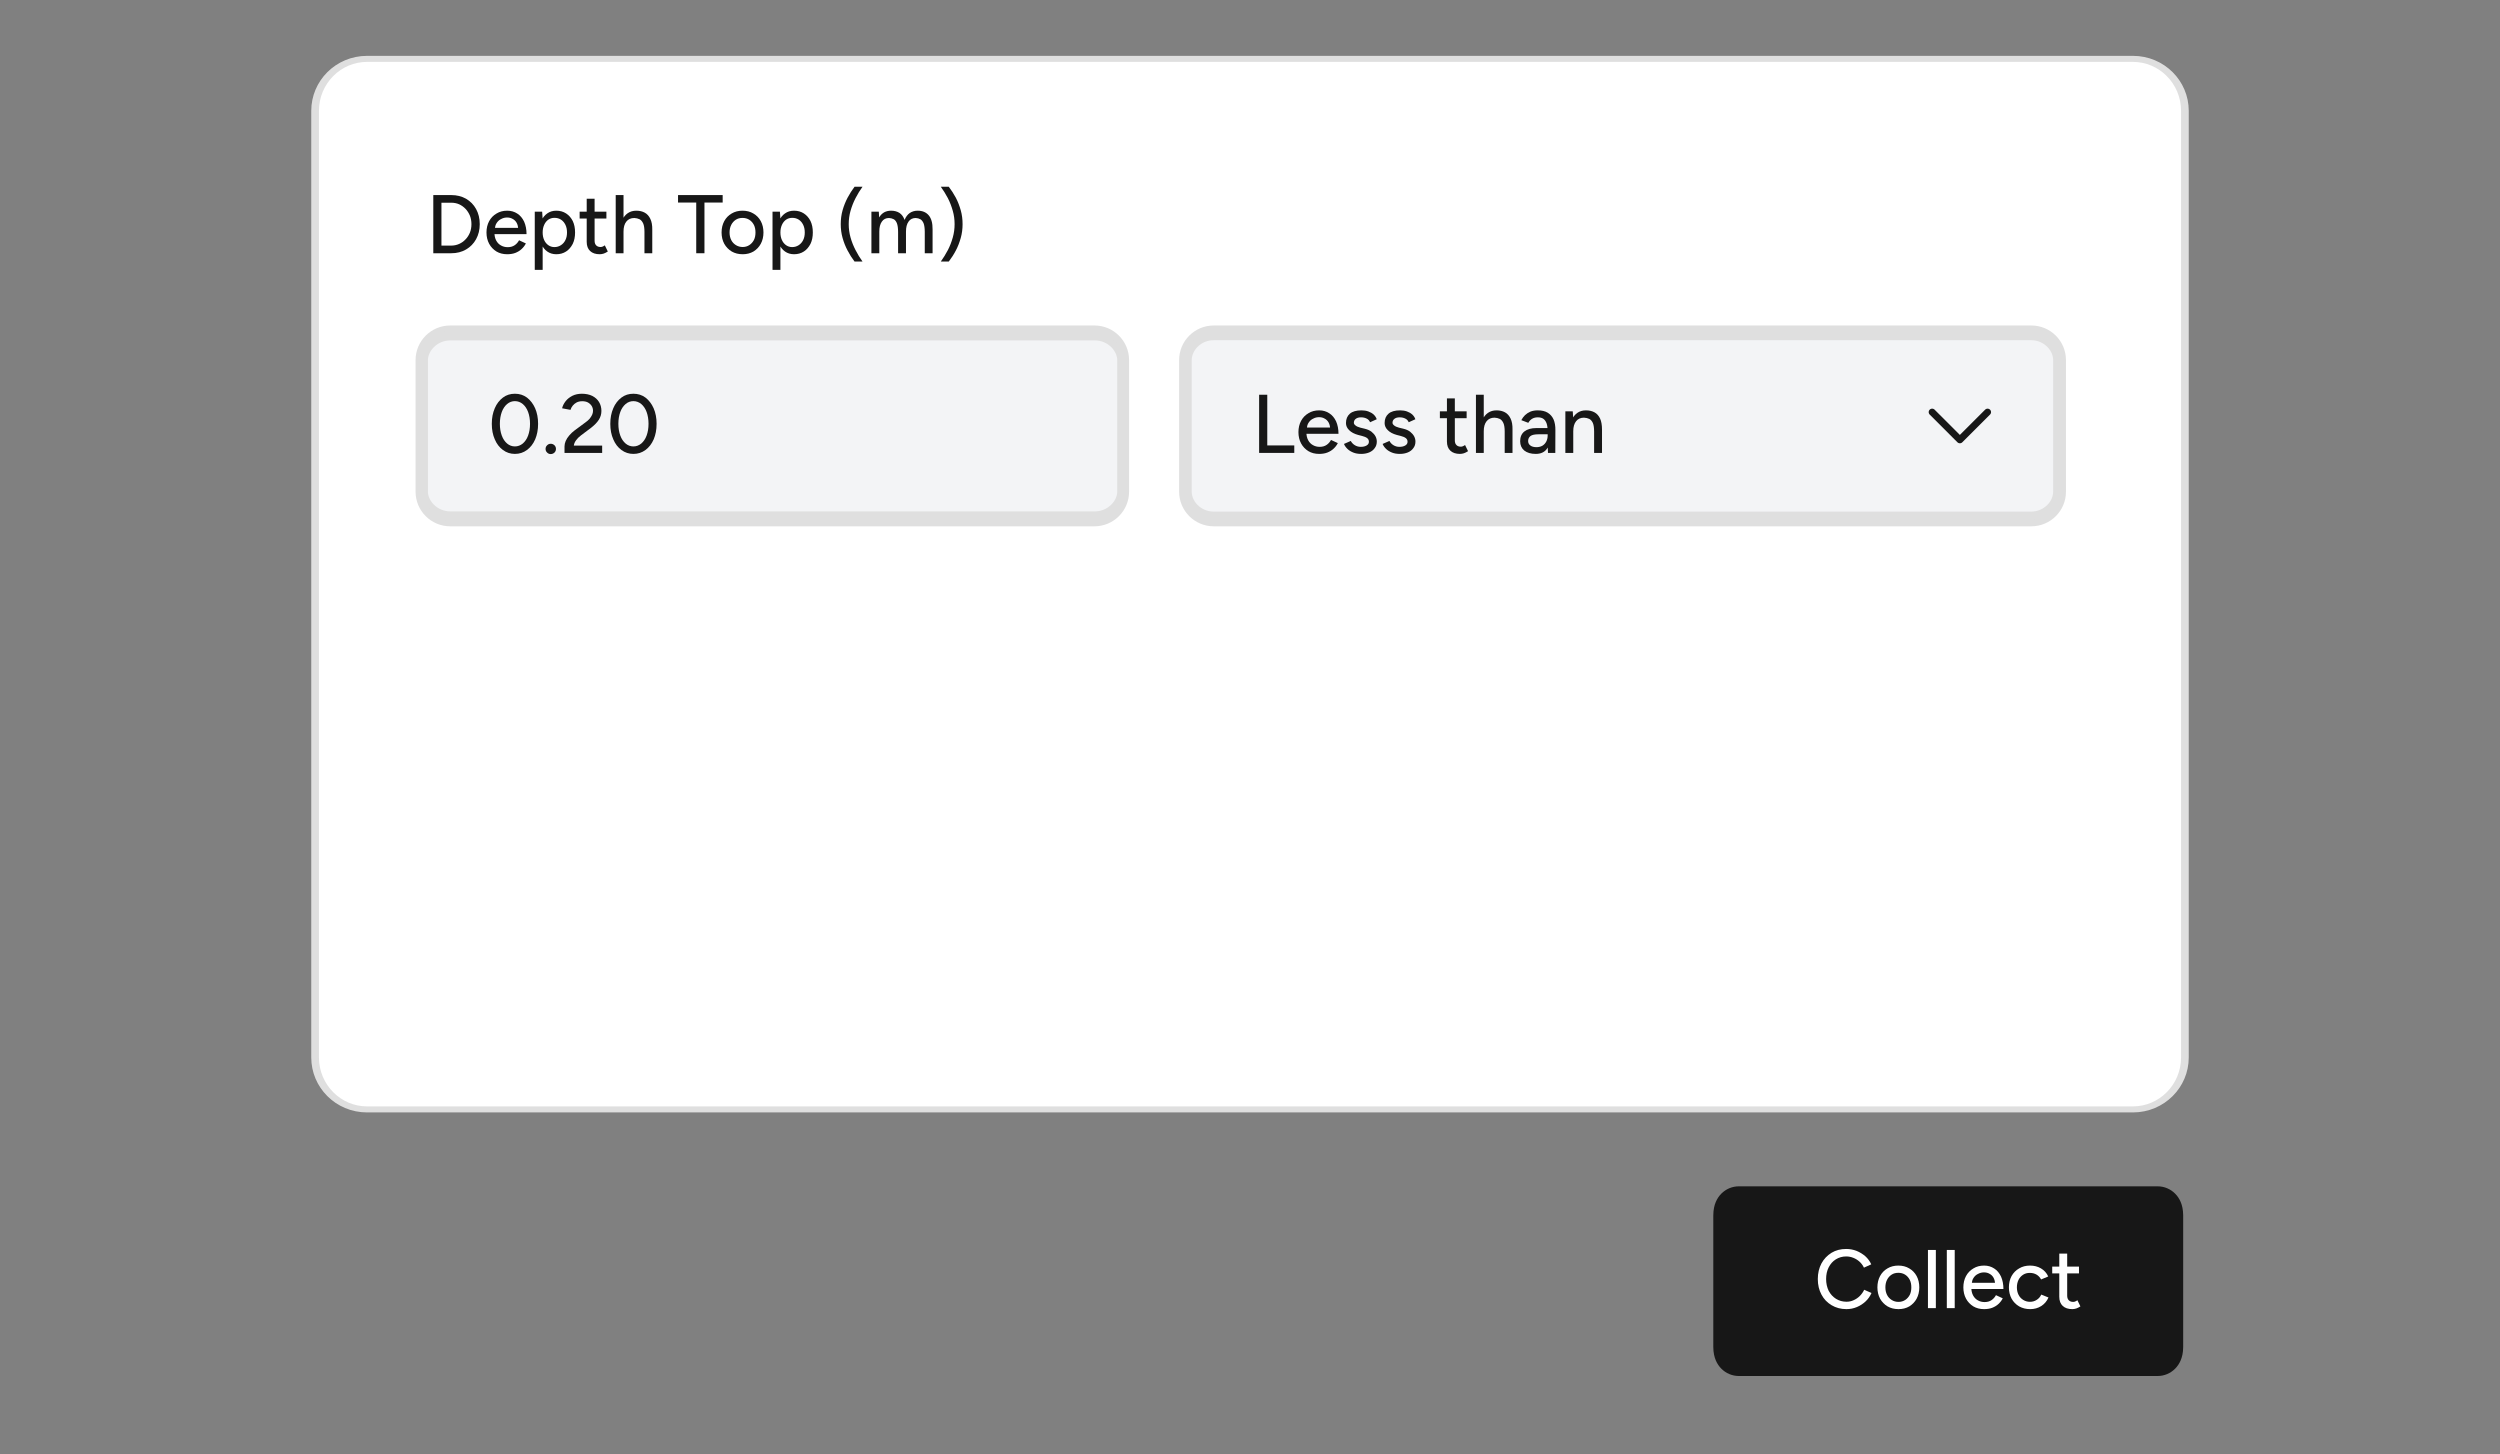 <?xml version="1.0" encoding="UTF-8" standalone="no"?>
<!DOCTYPE svg PUBLIC "-//W3C//DTD SVG 1.1//EN" "http://www.w3.org/Graphics/SVG/1.1/DTD/svg11.dtd">
<svg width="100%" height="100%" viewBox="0 0 361 210" version="1.1" xmlns="http://www.w3.org/2000/svg" xmlns:xlink="http://www.w3.org/1999/xlink" xml:space="preserve" xmlns:serif="http://www.serif.com/" style="fill-rule:evenodd;clip-rule:evenodd;">
    <rect x="0" y="0" width="361" height="210" fill="#808080" stroke="none"/>
    <g transform="matrix(1,0,0,1,-2200,-1159.67)">
        <g id="Filtering" transform="matrix(1,0,0,1,2200,1159.67)">
            <rect x="0" y="0" width="361" height="210" style="fill:none;"/>
            <g transform="matrix(1,0,0,0.786,0.5,-9.184)">
                <path d="M315,32.042C315,26.776 311.639,22.5 307.5,22.5L52.5,22.5C48.361,22.5 45,26.776 45,32.042L45,205.958C45,211.224 48.361,215.5 52.5,215.5L307.5,215.5C311.639,215.5 315,211.224 315,205.958L315,32.042Z" style="fill:white;stroke:rgb(223,223,223);stroke-width:1.11px;"/>
            </g>
            <g transform="matrix(0.424,0,0,1,34.78,-14)">
                <path d="M302.5,66C302.5,63.24 297.214,61 290.704,61L71.296,61C64.786,61 59.5,63.24 59.5,66L59.5,85C59.5,87.76 64.786,90 71.296,90L290.704,90C297.214,90 302.5,87.76 302.5,85L302.5,66Z" style="fill:rgb(223,223,223);"/>
            </g>
            <g transform="matrix(0.417,0,0,1,36.083,-14)">
                <path d="M301,66C301,64.068 297.236,62.5 292.6,62.5L69.4,62.5C64.764,62.5 61,64.068 61,66L61,85C61,86.932 64.764,88.5 69.4,88.5L292.6,88.5C297.236,88.5 301,86.932 301,85L301,66Z" style="fill:rgb(243,244,246);stroke:rgb(223,223,223);stroke-width:1.31px;"/>
            </g>
            <g transform="matrix(1,0,0,1,-34.511,7.529)">
                <g transform="matrix(12,0,0,12,96.011,29.039)">
                    <path d="M0.089,-0L0.089,-0.7L0.305,-0.7C0.372,-0.7 0.431,-0.685 0.483,-0.656C0.534,-0.626 0.575,-0.585 0.604,-0.532C0.633,-0.479 0.648,-0.419 0.648,-0.35C0.648,-0.282 0.633,-0.222 0.604,-0.169C0.575,-0.116 0.534,-0.075 0.483,-0.045C0.431,-0.015 0.372,-0 0.305,-0L0.089,-0ZM0.187,-0.092L0.305,-0.092C0.339,-0.092 0.371,-0.099 0.4,-0.112C0.429,-0.125 0.455,-0.143 0.477,-0.167C0.5,-0.19 0.517,-0.218 0.53,-0.249C0.542,-0.28 0.548,-0.314 0.548,-0.35C0.548,-0.386 0.542,-0.42 0.53,-0.451C0.517,-0.482 0.5,-0.51 0.477,-0.534C0.455,-0.557 0.429,-0.576 0.4,-0.589C0.371,-0.602 0.339,-0.608 0.305,-0.608L0.187,-0.608L0.187,-0.092Z" style="fill:rgb(23,23,23);fill-rule:nonzero;"/>
                </g>
                <g transform="matrix(12,0,0,12,104.303,29.039)">
                    <path d="M0.287,0.012C0.238,0.012 0.195,0.001 0.158,-0.021C0.121,-0.044 0.091,-0.075 0.07,-0.114C0.049,-0.153 0.038,-0.199 0.038,-0.25C0.038,-0.301 0.049,-0.347 0.07,-0.386C0.091,-0.425 0.121,-0.456 0.159,-0.478C0.196,-0.501 0.239,-0.512 0.288,-0.512C0.334,-0.512 0.374,-0.5 0.409,-0.477C0.444,-0.455 0.471,-0.422 0.491,-0.38C0.51,-0.337 0.52,-0.287 0.52,-0.23L0.116,-0.23L0.134,-0.245C0.134,-0.21 0.141,-0.179 0.155,-0.153C0.169,-0.127 0.188,-0.107 0.212,-0.094C0.236,-0.08 0.263,-0.073 0.294,-0.073C0.327,-0.073 0.355,-0.081 0.378,-0.097C0.4,-0.112 0.417,-0.132 0.43,-0.156L0.512,-0.118C0.499,-0.092 0.481,-0.069 0.46,-0.05C0.439,-0.03 0.413,-0.015 0.385,-0.004C0.356,0.007 0.323,0.012 0.287,0.012ZM0.14,-0.29L0.121,-0.305L0.437,-0.305L0.419,-0.29C0.419,-0.319 0.413,-0.344 0.401,-0.366C0.389,-0.387 0.373,-0.403 0.353,-0.413C0.333,-0.425 0.311,-0.43 0.286,-0.43C0.262,-0.43 0.239,-0.425 0.217,-0.413C0.194,-0.403 0.176,-0.387 0.162,-0.366C0.147,-0.345 0.14,-0.32 0.14,-0.29Z" style="fill:rgb(23,23,23);fill-rule:nonzero;"/>
                </g>
                <g transform="matrix(12,0,0,12,110.879,29.039)">
                    <path d="M0.071,0.2L0.071,-0.5L0.16,-0.5L0.166,-0.408L0.166,0.2L0.071,0.2ZM0.33,0.012C0.288,0.012 0.252,0.001 0.221,-0.021C0.19,-0.043 0.166,-0.074 0.149,-0.113C0.132,-0.152 0.124,-0.198 0.124,-0.25C0.124,-0.303 0.132,-0.348 0.149,-0.388C0.166,-0.427 0.19,-0.457 0.221,-0.479C0.252,-0.501 0.288,-0.512 0.33,-0.512C0.375,-0.512 0.414,-0.501 0.448,-0.479C0.482,-0.457 0.508,-0.427 0.528,-0.388C0.547,-0.348 0.556,-0.303 0.556,-0.25C0.556,-0.198 0.547,-0.152 0.528,-0.113C0.508,-0.074 0.482,-0.043 0.448,-0.021C0.414,0.001 0.375,0.012 0.33,0.012ZM0.307,-0.074C0.337,-0.074 0.363,-0.082 0.386,-0.097C0.409,-0.112 0.427,-0.132 0.44,-0.159C0.453,-0.185 0.459,-0.215 0.459,-0.25C0.459,-0.285 0.453,-0.315 0.44,-0.342C0.427,-0.368 0.41,-0.389 0.387,-0.404C0.364,-0.419 0.338,-0.426 0.308,-0.426C0.281,-0.426 0.256,-0.419 0.234,-0.404C0.213,-0.389 0.196,-0.368 0.184,-0.341C0.172,-0.314 0.166,-0.284 0.166,-0.25C0.166,-0.215 0.172,-0.185 0.184,-0.159C0.196,-0.132 0.213,-0.112 0.234,-0.097C0.255,-0.082 0.28,-0.074 0.307,-0.074Z" style="fill:rgb(23,23,23);fill-rule:nonzero;"/>
                </g>
                <g transform="matrix(12,0,0,12,118.007,29.039)">
                    <path d="M0.259,0.012C0.209,0.012 0.17,-0.001 0.143,-0.027C0.116,-0.052 0.102,-0.089 0.102,-0.137L0.102,-0.656L0.197,-0.656L0.197,-0.151C0.197,-0.126 0.203,-0.108 0.216,-0.095C0.228,-0.082 0.246,-0.075 0.269,-0.075C0.276,-0.075 0.283,-0.076 0.291,-0.079C0.299,-0.082 0.309,-0.087 0.32,-0.095L0.356,-0.021C0.339,-0.01 0.322,-0.001 0.307,0.004C0.291,0.009 0.275,0.012 0.259,0.012ZM0.017,-0.418L0.017,-0.5L0.339,-0.5L0.339,-0.418L0.017,-0.418Z" style="fill:rgb(23,23,23);fill-rule:nonzero;"/>
                </g>
                <g transform="matrix(12,0,0,12,122.615,29.039)">
                    <path d="M0.067,-0L0.067,-0.7L0.161,-0.7L0.161,-0L0.067,-0ZM0.413,-0L0.413,-0.256L0.507,-0.256L0.507,-0L0.413,-0ZM0.413,-0.256C0.413,-0.301 0.408,-0.336 0.397,-0.36C0.386,-0.383 0.372,-0.4 0.354,-0.409C0.335,-0.418 0.314,-0.423 0.291,-0.424C0.25,-0.424 0.218,-0.41 0.195,-0.381C0.172,-0.352 0.161,-0.312 0.161,-0.26L0.121,-0.26C0.121,-0.313 0.129,-0.358 0.145,-0.396C0.16,-0.433 0.183,-0.462 0.212,-0.482C0.241,-0.502 0.275,-0.512 0.315,-0.512C0.354,-0.512 0.388,-0.504 0.417,-0.488C0.446,-0.472 0.468,-0.447 0.484,-0.413C0.5,-0.38 0.508,-0.336 0.507,-0.281L0.507,-0.256L0.413,-0.256Z" style="fill:rgb(23,23,23);fill-rule:nonzero;"/>
                </g>
                <g transform="matrix(12,0,0,12,132.275,29.039)">
                    <path d="M0.231,-0L0.231,-0.61L0.012,-0.61L0.012,-0.7L0.549,-0.7L0.549,-0.61L0.33,-0.61L0.33,-0L0.231,-0Z" style="fill:rgb(23,23,23);fill-rule:nonzero;"/>
                </g>
                <g transform="matrix(12,0,0,12,138.251,29.039)">
                    <path d="M0.292,0.012C0.242,0.012 0.198,0.001 0.16,-0.021C0.122,-0.044 0.092,-0.075 0.07,-0.114C0.049,-0.153 0.038,-0.199 0.038,-0.25C0.038,-0.301 0.049,-0.347 0.07,-0.386C0.091,-0.425 0.121,-0.456 0.159,-0.478C0.197,-0.501 0.241,-0.512 0.29,-0.512C0.339,-0.512 0.383,-0.501 0.421,-0.478C0.459,-0.456 0.489,-0.425 0.51,-0.386C0.531,-0.347 0.542,-0.301 0.542,-0.25C0.542,-0.199 0.531,-0.153 0.51,-0.114C0.489,-0.075 0.459,-0.044 0.422,-0.021C0.384,0.001 0.341,0.012 0.292,0.012ZM0.292,-0.075C0.322,-0.075 0.349,-0.083 0.372,-0.098C0.395,-0.113 0.413,-0.133 0.427,-0.159C0.44,-0.185 0.446,-0.215 0.446,-0.25C0.446,-0.285 0.44,-0.315 0.427,-0.341C0.413,-0.367 0.395,-0.388 0.371,-0.403C0.347,-0.418 0.32,-0.425 0.29,-0.425C0.259,-0.425 0.232,-0.418 0.209,-0.403C0.186,-0.388 0.167,-0.367 0.154,-0.341C0.141,-0.315 0.134,-0.285 0.134,-0.25C0.134,-0.215 0.141,-0.185 0.154,-0.159C0.167,-0.133 0.186,-0.113 0.21,-0.098C0.234,-0.083 0.261,-0.075 0.292,-0.075Z" style="fill:rgb(23,23,23);fill-rule:nonzero;"/>
                </g>
                <g transform="matrix(12,0,0,12,145.211,29.039)">
                    <path d="M0.071,0.2L0.071,-0.5L0.16,-0.5L0.166,-0.408L0.166,0.2L0.071,0.2ZM0.33,0.012C0.288,0.012 0.252,0.001 0.221,-0.021C0.19,-0.043 0.166,-0.074 0.149,-0.113C0.132,-0.152 0.124,-0.198 0.124,-0.25C0.124,-0.303 0.132,-0.348 0.149,-0.388C0.166,-0.427 0.19,-0.457 0.221,-0.479C0.252,-0.501 0.288,-0.512 0.33,-0.512C0.375,-0.512 0.414,-0.501 0.448,-0.479C0.482,-0.457 0.508,-0.427 0.528,-0.388C0.547,-0.348 0.556,-0.303 0.556,-0.25C0.556,-0.198 0.547,-0.152 0.528,-0.113C0.508,-0.074 0.482,-0.043 0.448,-0.021C0.414,0.001 0.375,0.012 0.33,0.012ZM0.307,-0.074C0.337,-0.074 0.363,-0.082 0.386,-0.097C0.409,-0.112 0.427,-0.132 0.44,-0.159C0.453,-0.185 0.459,-0.215 0.459,-0.25C0.459,-0.285 0.453,-0.315 0.44,-0.342C0.427,-0.368 0.41,-0.389 0.387,-0.404C0.364,-0.419 0.338,-0.426 0.308,-0.426C0.281,-0.426 0.256,-0.419 0.234,-0.404C0.213,-0.389 0.196,-0.368 0.184,-0.341C0.172,-0.314 0.166,-0.284 0.166,-0.25C0.166,-0.215 0.172,-0.185 0.184,-0.159C0.196,-0.132 0.213,-0.112 0.234,-0.097C0.255,-0.082 0.28,-0.074 0.307,-0.074Z" style="fill:rgb(23,23,23);fill-rule:nonzero;"/>
                </g>
                <g transform="matrix(12,0,0,12,155.267,29.039)">
                    <path d="M0.22,0.1C0.189,0.059 0.161,0.015 0.136,-0.033C0.111,-0.08 0.091,-0.131 0.076,-0.184C0.061,-0.237 0.054,-0.293 0.054,-0.35C0.054,-0.408 0.061,-0.464 0.076,-0.517C0.091,-0.57 0.111,-0.62 0.136,-0.668C0.161,-0.715 0.189,-0.759 0.22,-0.8L0.316,-0.8C0.285,-0.757 0.257,-0.712 0.232,-0.663C0.207,-0.614 0.187,-0.564 0.172,-0.511C0.157,-0.459 0.15,-0.405 0.15,-0.35C0.15,-0.295 0.157,-0.242 0.172,-0.189C0.187,-0.136 0.207,-0.086 0.232,-0.038C0.257,0.011 0.285,0.057 0.316,0.1L0.22,0.1Z" style="fill:rgb(23,23,23);fill-rule:nonzero;"/>
                </g>
                <g transform="matrix(12,0,0,12,159.551,29.039)">
                    <path d="M0.066,-0L0.066,-0.5L0.155,-0.5L0.159,-0.431C0.175,-0.458 0.195,-0.478 0.219,-0.492C0.243,-0.505 0.271,-0.512 0.302,-0.512C0.342,-0.512 0.376,-0.503 0.404,-0.485C0.432,-0.466 0.452,-0.438 0.465,-0.401C0.48,-0.437 0.5,-0.465 0.527,-0.484C0.554,-0.502 0.585,-0.512 0.622,-0.512C0.679,-0.512 0.723,-0.494 0.755,-0.457C0.787,-0.42 0.803,-0.363 0.802,-0.286L0.802,-0L0.708,-0L0.708,-0.256C0.708,-0.301 0.703,-0.336 0.694,-0.36C0.684,-0.383 0.671,-0.4 0.655,-0.409C0.639,-0.418 0.62,-0.423 0.599,-0.424C0.562,-0.424 0.533,-0.41 0.513,-0.381C0.492,-0.352 0.482,-0.312 0.482,-0.26L0.482,-0L0.387,-0L0.387,-0.256C0.387,-0.301 0.382,-0.336 0.373,-0.36C0.364,-0.383 0.351,-0.4 0.335,-0.409C0.318,-0.418 0.299,-0.423 0.278,-0.424C0.241,-0.424 0.212,-0.41 0.192,-0.381C0.171,-0.352 0.161,-0.312 0.161,-0.26L0.161,-0L0.066,-0Z" style="fill:rgb(23,23,23);fill-rule:nonzero;"/>
                </g>
                <g transform="matrix(12,0,0,12,169.835,29.039)">
                    <path d="M0.14,0.1L0.044,0.1C0.075,0.057 0.103,0.011 0.129,-0.038C0.154,-0.086 0.173,-0.136 0.188,-0.189C0.203,-0.242 0.21,-0.295 0.21,-0.35C0.21,-0.405 0.203,-0.459 0.188,-0.511C0.173,-0.564 0.154,-0.614 0.129,-0.663C0.103,-0.712 0.075,-0.757 0.044,-0.8L0.14,-0.8C0.171,-0.759 0.2,-0.715 0.225,-0.668C0.25,-0.62 0.269,-0.57 0.284,-0.517C0.299,-0.464 0.306,-0.408 0.306,-0.35C0.306,-0.293 0.299,-0.237 0.284,-0.184C0.269,-0.131 0.25,-0.08 0.225,-0.033C0.2,0.015 0.171,0.059 0.14,0.1Z" style="fill:rgb(23,23,23);fill-rule:nonzero;"/>
                </g>
            </g>
            <g transform="matrix(1,0,0,1,-25.511,36.361)">
                <g transform="matrix(12,0,0,12,96.011,29.039)">
                    <path d="M0.321,0.012C0.267,0.012 0.219,-0.004 0.177,-0.035C0.135,-0.066 0.102,-0.108 0.079,-0.163C0.055,-0.217 0.043,-0.279 0.043,-0.35C0.043,-0.421 0.055,-0.483 0.079,-0.538C0.102,-0.592 0.135,-0.634 0.177,-0.666C0.218,-0.697 0.266,-0.712 0.321,-0.712C0.376,-0.712 0.424,-0.697 0.466,-0.666C0.507,-0.634 0.54,-0.592 0.564,-0.538C0.588,-0.483 0.6,-0.421 0.6,-0.35C0.6,-0.279 0.588,-0.217 0.565,-0.163C0.541,-0.108 0.508,-0.066 0.466,-0.035C0.424,-0.004 0.376,0.012 0.321,0.012ZM0.321,-0.078C0.356,-0.078 0.388,-0.09 0.416,-0.113C0.443,-0.136 0.465,-0.168 0.48,-0.209C0.495,-0.25 0.503,-0.297 0.503,-0.35C0.503,-0.403 0.495,-0.451 0.48,-0.492C0.465,-0.533 0.443,-0.565 0.416,-0.588C0.388,-0.611 0.356,-0.623 0.321,-0.623C0.286,-0.623 0.254,-0.611 0.227,-0.588C0.2,-0.565 0.178,-0.533 0.163,-0.492C0.148,-0.451 0.14,-0.403 0.14,-0.35C0.14,-0.297 0.148,-0.25 0.163,-0.209C0.178,-0.168 0.2,-0.136 0.227,-0.113C0.254,-0.09 0.286,-0.078 0.321,-0.078Z" style="fill:rgb(23,23,23);fill-rule:nonzero;"/>
                </g>
                <g transform="matrix(12,0,0,12,103.727,29.039)">
                    <path d="M0.109,0.014C0.092,0.014 0.078,0.008 0.066,-0.004C0.053,-0.016 0.047,-0.031 0.047,-0.048C0.047,-0.065 0.053,-0.08 0.066,-0.092C0.078,-0.104 0.092,-0.11 0.109,-0.11C0.126,-0.11 0.141,-0.104 0.154,-0.092C0.166,-0.08 0.172,-0.065 0.172,-0.048C0.172,-0.031 0.166,-0.016 0.154,-0.004C0.141,0.008 0.126,0.014 0.109,0.014Z" style="fill:rgb(23,23,23);fill-rule:nonzero;"/>
                </g>
                <g transform="matrix(12,0,0,12,106.355,29.039)">
                    <path d="M0.056,-0L0.056,-0.079C0.056,-0.1 0.061,-0.121 0.07,-0.143C0.08,-0.166 0.094,-0.188 0.113,-0.21C0.131,-0.232 0.153,-0.252 0.178,-0.271L0.313,-0.371C0.329,-0.382 0.344,-0.396 0.357,-0.41C0.37,-0.426 0.38,-0.441 0.388,-0.458C0.395,-0.474 0.399,-0.49 0.399,-0.506C0.399,-0.527 0.394,-0.547 0.383,-0.565C0.372,-0.582 0.357,-0.596 0.338,-0.607C0.319,-0.617 0.296,-0.622 0.269,-0.622C0.244,-0.622 0.222,-0.617 0.203,-0.608C0.184,-0.598 0.168,-0.585 0.155,-0.569C0.142,-0.553 0.133,-0.536 0.128,-0.518L0.027,-0.537C0.034,-0.568 0.049,-0.596 0.07,-0.623C0.091,-0.65 0.119,-0.671 0.152,-0.688C0.185,-0.704 0.223,-0.712 0.265,-0.712C0.313,-0.712 0.355,-0.703 0.39,-0.686C0.425,-0.668 0.452,-0.644 0.471,-0.613C0.49,-0.582 0.5,-0.546 0.5,-0.506C0.5,-0.467 0.49,-0.432 0.469,-0.399C0.448,-0.366 0.417,-0.335 0.378,-0.304L0.253,-0.21C0.228,-0.191 0.209,-0.172 0.195,-0.152C0.18,-0.132 0.171,-0.111 0.168,-0.088L0.509,-0.088L0.509,-0L0.056,-0Z" style="fill:rgb(23,23,23);fill-rule:nonzero;"/>
                </g>
                <g transform="matrix(12,0,0,12,113.123,29.039)">
                    <path d="M0.321,0.012C0.267,0.012 0.219,-0.004 0.177,-0.035C0.135,-0.066 0.102,-0.108 0.079,-0.163C0.055,-0.217 0.043,-0.279 0.043,-0.35C0.043,-0.421 0.055,-0.483 0.079,-0.538C0.102,-0.592 0.135,-0.634 0.177,-0.666C0.218,-0.697 0.266,-0.712 0.321,-0.712C0.376,-0.712 0.424,-0.697 0.466,-0.666C0.507,-0.634 0.54,-0.592 0.564,-0.538C0.588,-0.483 0.6,-0.421 0.6,-0.35C0.6,-0.279 0.588,-0.217 0.565,-0.163C0.541,-0.108 0.508,-0.066 0.466,-0.035C0.424,-0.004 0.376,0.012 0.321,0.012ZM0.321,-0.078C0.356,-0.078 0.388,-0.09 0.416,-0.113C0.443,-0.136 0.465,-0.168 0.48,-0.209C0.495,-0.25 0.503,-0.297 0.503,-0.35C0.503,-0.403 0.495,-0.451 0.48,-0.492C0.465,-0.533 0.443,-0.565 0.416,-0.588C0.388,-0.611 0.356,-0.623 0.321,-0.623C0.286,-0.623 0.254,-0.611 0.227,-0.588C0.2,-0.565 0.178,-0.533 0.163,-0.492C0.148,-0.451 0.14,-0.403 0.14,-0.35C0.14,-0.297 0.148,-0.25 0.163,-0.209C0.178,-0.168 0.2,-0.136 0.227,-0.113C0.254,-0.09 0.286,-0.078 0.321,-0.078Z" style="fill:rgb(23,23,23);fill-rule:nonzero;"/>
                </g>
            </g>
            <g transform="matrix(0.527,0,0,1,138.908,-14)">
                <path d="M302.5,66C302.5,63.24 298.247,61 293.008,61L68.992,61C63.753,61 59.5,63.24 59.5,66L59.5,85C59.5,87.76 63.753,90 68.992,90L293.008,90C298.247,90 302.5,87.76 302.5,85L302.5,66Z" style="fill:rgb(223,223,223);"/>
            </g>
            <g transform="matrix(0.521,0,0,1,139.979,-14)">
                <path d="M301,66C301,64.068 297.989,62.5 294.28,62.5L67.72,62.5C64.011,62.5 61,64.068 61,66L61,85C61,86.932 64.011,88.5 67.72,88.5L294.28,88.5C297.989,88.5 301,86.932 301,85L301,66Z" style="fill:rgb(243,244,246);stroke:rgb(223,223,223);stroke-width:1.25px;"/>
            </g>
            <g transform="matrix(1,0,0,1,84.739,36.361)">
                <g transform="matrix(12,0,0,12,96.011,29.039)">
                    <path d="M0.089,-0L0.089,-0.7L0.187,-0.7L0.187,-0.09L0.512,-0.09L0.512,-0L0.089,-0Z" style="fill:rgb(23,23,23);fill-rule:nonzero;"/>
                </g>
                <g transform="matrix(12,0,0,12,102.299,29.039)">
                    <path d="M0.287,0.012C0.238,0.012 0.195,0.001 0.158,-0.021C0.121,-0.044 0.091,-0.075 0.07,-0.114C0.049,-0.153 0.038,-0.199 0.038,-0.25C0.038,-0.301 0.049,-0.347 0.07,-0.386C0.091,-0.425 0.121,-0.456 0.159,-0.478C0.196,-0.501 0.239,-0.512 0.288,-0.512C0.334,-0.512 0.374,-0.5 0.409,-0.477C0.444,-0.455 0.471,-0.422 0.491,-0.38C0.51,-0.337 0.52,-0.287 0.52,-0.23L0.116,-0.23L0.134,-0.245C0.134,-0.21 0.141,-0.179 0.155,-0.153C0.169,-0.127 0.188,-0.107 0.212,-0.094C0.236,-0.08 0.263,-0.073 0.294,-0.073C0.327,-0.073 0.355,-0.081 0.378,-0.097C0.4,-0.112 0.417,-0.132 0.43,-0.156L0.512,-0.118C0.499,-0.092 0.481,-0.069 0.46,-0.05C0.439,-0.03 0.413,-0.015 0.385,-0.004C0.356,0.007 0.323,0.012 0.287,0.012ZM0.14,-0.29L0.121,-0.305L0.437,-0.305L0.419,-0.29C0.419,-0.319 0.413,-0.344 0.401,-0.366C0.389,-0.387 0.373,-0.403 0.353,-0.413C0.333,-0.425 0.311,-0.43 0.286,-0.43C0.262,-0.43 0.239,-0.425 0.217,-0.413C0.194,-0.403 0.176,-0.387 0.162,-0.366C0.147,-0.345 0.14,-0.32 0.14,-0.29Z" style="fill:rgb(23,23,23);fill-rule:nonzero;"/>
                </g>
                <g transform="matrix(12,0,0,12,108.875,29.039)">
                    <path d="M0.245,0.012C0.21,0.012 0.178,0.007 0.151,-0.004C0.123,-0.015 0.1,-0.029 0.081,-0.047C0.062,-0.065 0.047,-0.085 0.038,-0.108L0.12,-0.144C0.131,-0.123 0.147,-0.106 0.168,-0.093C0.189,-0.08 0.213,-0.073 0.239,-0.073C0.268,-0.073 0.291,-0.078 0.31,-0.089C0.329,-0.1 0.338,-0.115 0.338,-0.134C0.338,-0.153 0.331,-0.167 0.317,-0.178C0.303,-0.189 0.283,-0.197 0.256,-0.204L0.209,-0.216C0.162,-0.229 0.126,-0.248 0.101,-0.273C0.075,-0.298 0.062,-0.327 0.062,-0.359C0.062,-0.408 0.078,-0.445 0.109,-0.472C0.14,-0.499 0.187,-0.512 0.248,-0.512C0.278,-0.512 0.306,-0.508 0.331,-0.499C0.356,-0.49 0.377,-0.478 0.395,-0.462C0.412,-0.446 0.425,-0.427 0.432,-0.405L0.352,-0.369C0.344,-0.389 0.33,-0.404 0.311,-0.413C0.292,-0.423 0.269,-0.428 0.243,-0.428C0.216,-0.428 0.195,-0.422 0.18,-0.41C0.165,-0.399 0.157,-0.383 0.157,-0.362C0.157,-0.351 0.164,-0.34 0.177,-0.33C0.19,-0.319 0.209,-0.311 0.234,-0.304L0.288,-0.291C0.321,-0.283 0.348,-0.271 0.369,-0.255C0.39,-0.238 0.406,-0.22 0.417,-0.2C0.428,-0.179 0.433,-0.158 0.433,-0.136C0.433,-0.106 0.425,-0.08 0.408,-0.058C0.392,-0.035 0.37,-0.018 0.342,-0.006C0.313,0.006 0.281,0.012 0.245,0.012Z" style="fill:rgb(23,23,23);fill-rule:nonzero;"/>
                </g>
                <g transform="matrix(12,0,0,12,114.455,29.039)">
                    <path d="M0.245,0.012C0.21,0.012 0.178,0.007 0.151,-0.004C0.123,-0.015 0.1,-0.029 0.081,-0.047C0.062,-0.065 0.047,-0.085 0.038,-0.108L0.12,-0.144C0.131,-0.123 0.147,-0.106 0.168,-0.093C0.189,-0.08 0.213,-0.073 0.239,-0.073C0.268,-0.073 0.291,-0.078 0.31,-0.089C0.329,-0.1 0.338,-0.115 0.338,-0.134C0.338,-0.153 0.331,-0.167 0.317,-0.178C0.303,-0.189 0.283,-0.197 0.256,-0.204L0.209,-0.216C0.162,-0.229 0.126,-0.248 0.101,-0.273C0.075,-0.298 0.062,-0.327 0.062,-0.359C0.062,-0.408 0.078,-0.445 0.109,-0.472C0.14,-0.499 0.187,-0.512 0.248,-0.512C0.278,-0.512 0.306,-0.508 0.331,-0.499C0.356,-0.49 0.377,-0.478 0.395,-0.462C0.412,-0.446 0.425,-0.427 0.432,-0.405L0.352,-0.369C0.344,-0.389 0.33,-0.404 0.311,-0.413C0.292,-0.423 0.269,-0.428 0.243,-0.428C0.216,-0.428 0.195,-0.422 0.18,-0.41C0.165,-0.399 0.157,-0.383 0.157,-0.362C0.157,-0.351 0.164,-0.34 0.177,-0.33C0.19,-0.319 0.209,-0.311 0.234,-0.304L0.288,-0.291C0.321,-0.283 0.348,-0.271 0.369,-0.255C0.39,-0.238 0.406,-0.22 0.417,-0.2C0.428,-0.179 0.433,-0.158 0.433,-0.136C0.433,-0.106 0.425,-0.08 0.408,-0.058C0.392,-0.035 0.37,-0.018 0.342,-0.006C0.313,0.006 0.281,0.012 0.245,0.012Z" style="fill:rgb(23,23,23);fill-rule:nonzero;"/>
                </g>
                <g transform="matrix(12,0,0,12,122.975,29.039)">
                    <path d="M0.259,0.012C0.209,0.012 0.17,-0.001 0.143,-0.027C0.116,-0.052 0.102,-0.089 0.102,-0.137L0.102,-0.656L0.197,-0.656L0.197,-0.151C0.197,-0.126 0.203,-0.108 0.216,-0.095C0.228,-0.082 0.246,-0.075 0.269,-0.075C0.276,-0.075 0.283,-0.076 0.291,-0.079C0.299,-0.082 0.309,-0.087 0.32,-0.095L0.356,-0.021C0.339,-0.01 0.322,-0.001 0.307,0.004C0.291,0.009 0.275,0.012 0.259,0.012ZM0.017,-0.418L0.017,-0.5L0.339,-0.5L0.339,-0.418L0.017,-0.418Z" style="fill:rgb(23,23,23);fill-rule:nonzero;"/>
                </g>
                <g transform="matrix(12,0,0,12,127.583,29.039)">
                    <path d="M0.067,-0L0.067,-0.7L0.161,-0.7L0.161,-0L0.067,-0ZM0.413,-0L0.413,-0.256L0.507,-0.256L0.507,-0L0.413,-0ZM0.413,-0.256C0.413,-0.301 0.408,-0.336 0.397,-0.36C0.386,-0.383 0.372,-0.4 0.354,-0.409C0.335,-0.418 0.314,-0.423 0.291,-0.424C0.25,-0.424 0.218,-0.41 0.195,-0.381C0.172,-0.352 0.161,-0.312 0.161,-0.26L0.121,-0.26C0.121,-0.313 0.129,-0.358 0.145,-0.396C0.16,-0.433 0.183,-0.462 0.212,-0.482C0.241,-0.502 0.275,-0.512 0.315,-0.512C0.354,-0.512 0.388,-0.504 0.417,-0.488C0.446,-0.472 0.468,-0.447 0.484,-0.413C0.5,-0.38 0.508,-0.336 0.507,-0.281L0.507,-0.256L0.413,-0.256Z" style="fill:rgb(23,23,23);fill-rule:nonzero;"/>
                </g>
                <g transform="matrix(12,0,0,12,134.315,29.039)">
                    <path d="M0.373,-0L0.369,-0.087L0.369,-0.261C0.369,-0.298 0.365,-0.328 0.357,-0.353C0.348,-0.378 0.336,-0.396 0.319,-0.409C0.302,-0.422 0.279,-0.428 0.251,-0.428C0.225,-0.428 0.203,-0.423 0.184,-0.412C0.165,-0.401 0.149,-0.385 0.136,-0.362L0.052,-0.394C0.064,-0.417 0.079,-0.437 0.097,-0.455C0.115,-0.472 0.137,-0.486 0.162,-0.497C0.187,-0.507 0.217,-0.512 0.251,-0.512C0.298,-0.512 0.338,-0.503 0.369,-0.484C0.4,-0.465 0.424,-0.438 0.44,-0.403C0.455,-0.368 0.463,-0.324 0.462,-0.272L0.461,-0L0.373,-0ZM0.226,0.012C0.167,0.012 0.121,-0.002 0.087,-0.029C0.055,-0.056 0.038,-0.093 0.038,-0.141C0.038,-0.192 0.055,-0.232 0.09,-0.259C0.124,-0.285 0.172,-0.299 0.233,-0.299L0.372,-0.299L0.372,-0.224L0.259,-0.224C0.213,-0.224 0.181,-0.217 0.162,-0.203C0.143,-0.188 0.134,-0.168 0.134,-0.143C0.134,-0.12 0.143,-0.102 0.161,-0.089C0.178,-0.076 0.203,-0.069 0.234,-0.069C0.261,-0.069 0.285,-0.075 0.305,-0.086C0.325,-0.098 0.341,-0.115 0.352,-0.136C0.363,-0.157 0.369,-0.182 0.369,-0.209L0.402,-0.209C0.402,-0.141 0.388,-0.087 0.359,-0.048C0.33,-0.008 0.285,0.012 0.226,0.012Z" style="fill:rgb(23,23,23);fill-rule:nonzero;"/>
                </g>
                <g transform="matrix(12,0,0,12,140.507,29.039)">
                    <path d="M0.066,-0L0.066,-0.5L0.155,-0.5L0.161,-0.408L0.161,-0L0.066,-0ZM0.412,-0L0.412,-0.256L0.507,-0.256L0.507,-0L0.412,-0ZM0.412,-0.256C0.412,-0.301 0.407,-0.336 0.397,-0.36C0.386,-0.383 0.372,-0.4 0.354,-0.409C0.335,-0.418 0.314,-0.423 0.29,-0.424C0.249,-0.424 0.218,-0.41 0.195,-0.381C0.172,-0.352 0.161,-0.312 0.161,-0.26L0.12,-0.26C0.12,-0.313 0.128,-0.358 0.143,-0.396C0.159,-0.433 0.182,-0.462 0.211,-0.482C0.239,-0.502 0.274,-0.512 0.314,-0.512C0.353,-0.512 0.388,-0.504 0.417,-0.488C0.446,-0.472 0.468,-0.447 0.484,-0.413C0.499,-0.38 0.507,-0.336 0.507,-0.281L0.507,-0.256L0.412,-0.256Z" style="fill:rgb(23,23,23);fill-rule:nonzero;"/>
                </g>
            </g>
            <g transform="matrix(1.098,0,0,1,-31.062,3)">
                <g transform="matrix(0.256,0,0,1,238.17,106.5)">
                    <path d="M301,66C301,64.068 295.424,62.5 288.556,62.5L73.444,62.5C66.576,62.5 61,64.068 61,66L61,85C61,86.932 66.576,88.5 73.444,88.5L288.556,88.5C295.424,88.5 301,86.932 301,85L301,66Z" style="fill:rgb(23,23,23);stroke:rgb(23,23,23);stroke-width:1.39px;"/>
                </g>
                <g transform="matrix(0.911,0,0,1,174.325,156.855)">
                    <g transform="matrix(12,0,0,12,101.6,29.039)">
                        <path d="M0.387,0.012C0.32,0.012 0.261,-0.004 0.209,-0.035C0.157,-0.066 0.116,-0.108 0.087,-0.163C0.058,-0.217 0.043,-0.279 0.043,-0.35C0.043,-0.421 0.058,-0.483 0.087,-0.538C0.116,-0.592 0.157,-0.634 0.208,-0.666C0.259,-0.697 0.318,-0.712 0.385,-0.712C0.428,-0.712 0.47,-0.704 0.509,-0.689C0.548,-0.673 0.584,-0.651 0.615,-0.624C0.646,-0.596 0.669,-0.564 0.686,-0.527L0.598,-0.487C0.585,-0.514 0.568,-0.538 0.546,-0.558C0.524,-0.578 0.499,-0.594 0.471,-0.605C0.444,-0.616 0.415,-0.622 0.385,-0.622C0.338,-0.622 0.297,-0.61 0.26,-0.587C0.223,-0.564 0.195,-0.532 0.174,-0.491C0.153,-0.45 0.143,-0.403 0.143,-0.35C0.143,-0.297 0.154,-0.249 0.174,-0.208C0.196,-0.167 0.225,-0.135 0.262,-0.112C0.299,-0.089 0.341,-0.077 0.388,-0.077C0.419,-0.077 0.448,-0.083 0.475,-0.096C0.502,-0.108 0.527,-0.125 0.549,-0.147C0.57,-0.168 0.588,-0.193 0.601,-0.221L0.689,-0.182C0.672,-0.144 0.649,-0.11 0.618,-0.081C0.587,-0.052 0.552,-0.029 0.513,-0.013C0.473,0.004 0.431,0.012 0.387,0.012Z" style="fill:white;fill-rule:nonzero;"/>
                    </g>
                    <g transform="matrix(12,0,0,12,110.264,29.039)">
                        <path d="M0.292,0.012C0.242,0.012 0.198,0.001 0.16,-0.021C0.122,-0.044 0.092,-0.075 0.07,-0.114C0.049,-0.153 0.038,-0.199 0.038,-0.25C0.038,-0.301 0.049,-0.347 0.07,-0.386C0.091,-0.425 0.121,-0.456 0.159,-0.478C0.197,-0.501 0.241,-0.512 0.29,-0.512C0.339,-0.512 0.383,-0.501 0.421,-0.478C0.459,-0.456 0.489,-0.425 0.51,-0.386C0.531,-0.347 0.542,-0.301 0.542,-0.25C0.542,-0.199 0.531,-0.153 0.51,-0.114C0.489,-0.075 0.459,-0.044 0.422,-0.021C0.384,0.001 0.341,0.012 0.292,0.012ZM0.292,-0.075C0.322,-0.075 0.349,-0.083 0.372,-0.098C0.395,-0.113 0.413,-0.133 0.427,-0.159C0.44,-0.185 0.446,-0.215 0.446,-0.25C0.446,-0.285 0.44,-0.315 0.427,-0.341C0.413,-0.367 0.395,-0.388 0.371,-0.403C0.347,-0.418 0.32,-0.425 0.29,-0.425C0.259,-0.425 0.232,-0.418 0.209,-0.403C0.186,-0.388 0.167,-0.367 0.154,-0.341C0.141,-0.315 0.134,-0.285 0.134,-0.25C0.134,-0.215 0.141,-0.185 0.154,-0.159C0.167,-0.133 0.186,-0.113 0.21,-0.098C0.234,-0.083 0.261,-0.075 0.292,-0.075Z" style="fill:white;fill-rule:nonzero;"/>
                    </g>
                    <g transform="matrix(12,0,0,12,117.224,29.039)">
                        <rect x="0.066" y="-0.7" width="0.095" height="0.7" style="fill:white;fill-rule:nonzero;"/>
                    </g>
                    <g transform="matrix(12,0,0,12,119.948,29.039)">
                        <rect x="0.066" y="-0.7" width="0.095" height="0.7" style="fill:white;fill-rule:nonzero;"/>
                    </g>
                    <g transform="matrix(12,0,0,12,122.672,29.039)">
                        <path d="M0.287,0.012C0.238,0.012 0.195,0.001 0.158,-0.021C0.121,-0.044 0.091,-0.075 0.07,-0.114C0.049,-0.153 0.038,-0.199 0.038,-0.25C0.038,-0.301 0.049,-0.347 0.07,-0.386C0.091,-0.425 0.121,-0.456 0.159,-0.478C0.196,-0.501 0.239,-0.512 0.288,-0.512C0.334,-0.512 0.374,-0.5 0.409,-0.477C0.444,-0.455 0.471,-0.422 0.491,-0.38C0.51,-0.337 0.52,-0.287 0.52,-0.23L0.116,-0.23L0.134,-0.245C0.134,-0.21 0.141,-0.179 0.155,-0.153C0.169,-0.127 0.188,-0.107 0.212,-0.094C0.236,-0.08 0.263,-0.073 0.294,-0.073C0.327,-0.073 0.355,-0.081 0.378,-0.097C0.4,-0.112 0.417,-0.132 0.43,-0.156L0.512,-0.118C0.499,-0.092 0.481,-0.069 0.46,-0.05C0.439,-0.03 0.413,-0.015 0.385,-0.004C0.356,0.007 0.323,0.012 0.287,0.012ZM0.14,-0.29L0.121,-0.305L0.437,-0.305L0.419,-0.29C0.419,-0.319 0.413,-0.344 0.401,-0.366C0.389,-0.387 0.373,-0.403 0.353,-0.413C0.333,-0.425 0.311,-0.43 0.286,-0.43C0.262,-0.43 0.239,-0.425 0.217,-0.413C0.194,-0.403 0.176,-0.387 0.162,-0.366C0.147,-0.345 0.14,-0.32 0.14,-0.29Z" style="fill:white;fill-rule:nonzero;"/>
                    </g>
                    <g transform="matrix(12,0,0,12,129.248,29.039)">
                        <path d="M0.294,0.012C0.244,0.012 0.2,0.001 0.161,-0.021C0.122,-0.044 0.092,-0.075 0.07,-0.114C0.049,-0.153 0.038,-0.199 0.038,-0.25C0.038,-0.301 0.049,-0.347 0.07,-0.386C0.092,-0.425 0.122,-0.456 0.161,-0.478C0.199,-0.501 0.243,-0.512 0.292,-0.512C0.341,-0.512 0.385,-0.501 0.424,-0.478C0.463,-0.455 0.492,-0.423 0.511,-0.381L0.425,-0.345C0.412,-0.37 0.394,-0.389 0.371,-0.403C0.347,-0.417 0.32,-0.424 0.289,-0.424C0.259,-0.424 0.232,-0.417 0.209,-0.402C0.186,-0.387 0.167,-0.367 0.154,-0.341C0.141,-0.314 0.134,-0.284 0.134,-0.25C0.134,-0.216 0.141,-0.186 0.154,-0.16C0.167,-0.134 0.186,-0.114 0.21,-0.099C0.234,-0.084 0.261,-0.076 0.291,-0.076C0.322,-0.076 0.349,-0.084 0.373,-0.1C0.397,-0.115 0.415,-0.136 0.427,-0.163L0.514,-0.128C0.495,-0.084 0.466,-0.05 0.427,-0.025C0.388,-0 0.343,0.012 0.294,0.012Z" style="fill:white;fill-rule:nonzero;"/>
                    </g>
                    <g transform="matrix(12,0,0,12,135.752,29.039)">
                        <path d="M0.259,0.012C0.209,0.012 0.17,-0.001 0.143,-0.027C0.116,-0.052 0.102,-0.089 0.102,-0.137L0.102,-0.656L0.197,-0.656L0.197,-0.151C0.197,-0.126 0.203,-0.108 0.216,-0.095C0.228,-0.082 0.246,-0.075 0.269,-0.075C0.276,-0.075 0.283,-0.076 0.291,-0.079C0.299,-0.082 0.309,-0.087 0.32,-0.095L0.356,-0.021C0.339,-0.01 0.322,-0.001 0.307,0.004C0.291,0.009 0.275,0.012 0.259,0.012ZM0.017,-0.418L0.017,-0.5L0.339,-0.5L0.339,-0.418L0.017,-0.418Z" style="fill:white;fill-rule:nonzero;"/>
                    </g>
                </g>
            </g>
            <g transform="matrix(0.667,0,0,0.667,275,53.506)">
                <path d="M6,9L12,15L18,9" style="fill:none;fill-rule:nonzero;stroke:rgb(23,23,23);stroke-width:1.5px;stroke-linecap:round;stroke-linejoin:round;"/>
            </g>
        </g>
    </g>
</svg>
